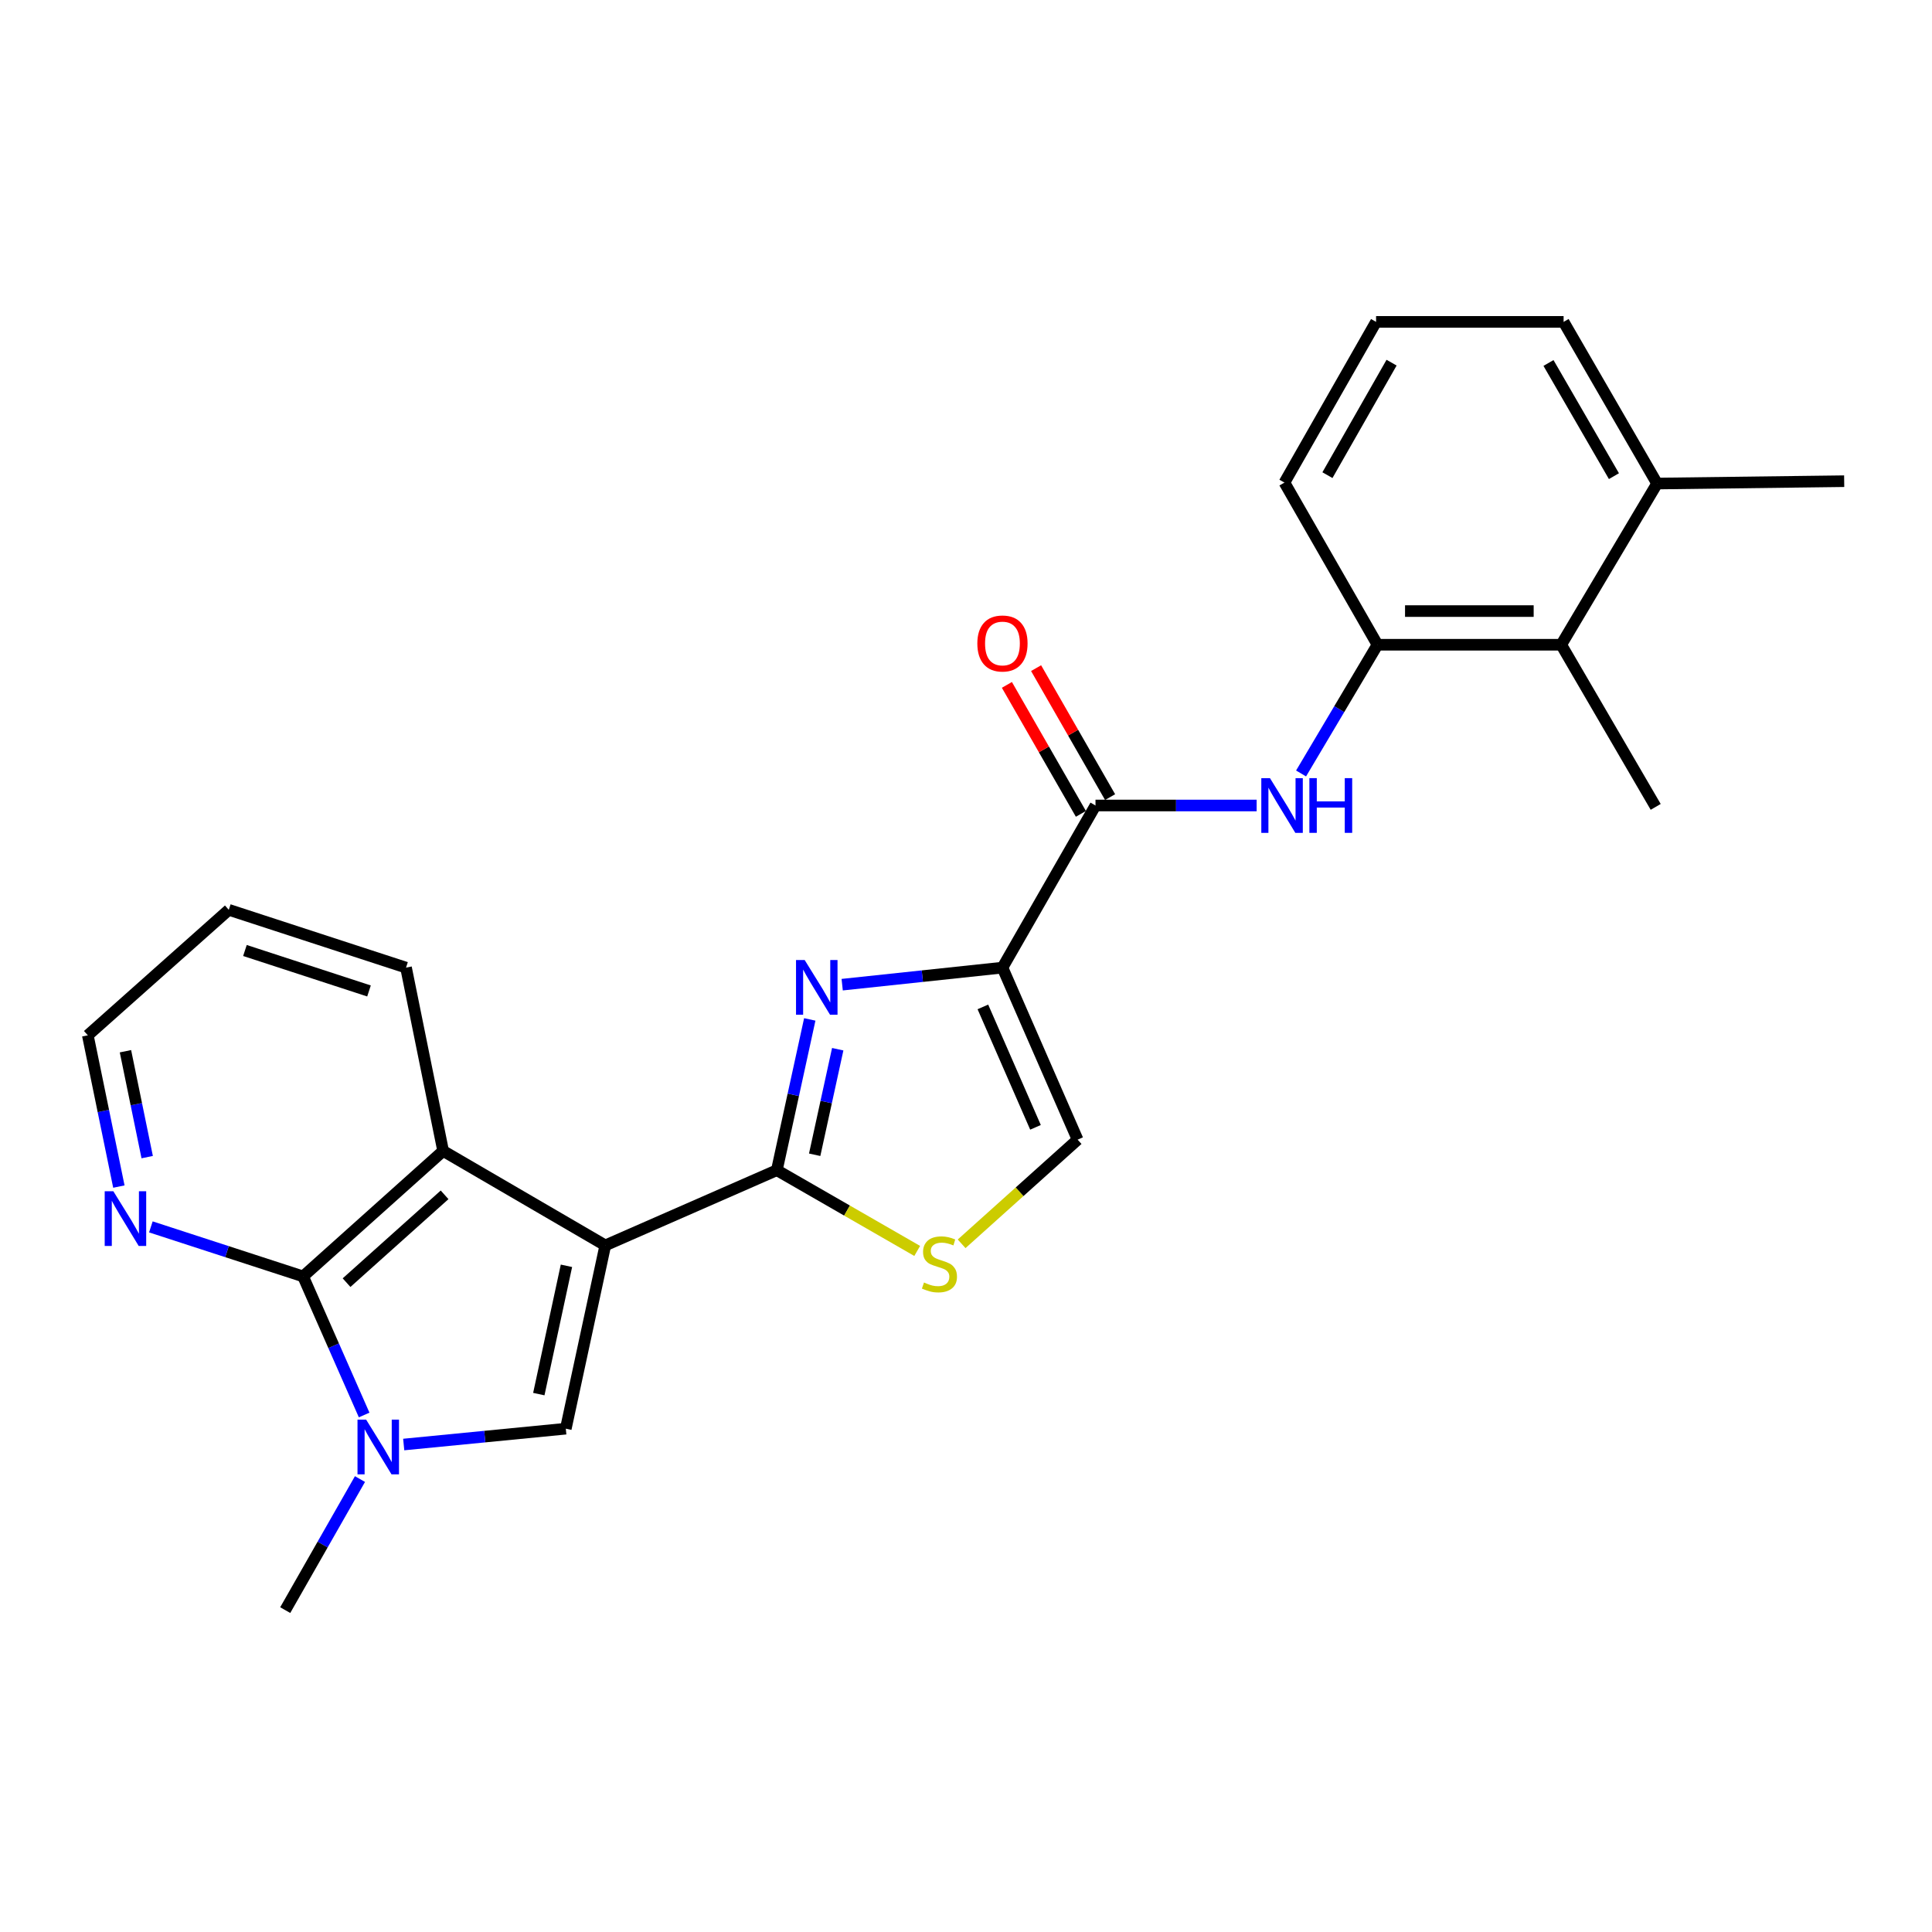 <?xml version='1.0' encoding='iso-8859-1'?>
<svg version='1.1' baseProfile='full'
              xmlns='http://www.w3.org/2000/svg'
                      xmlns:rdkit='http://www.rdkit.org/xml'
                      xmlns:xlink='http://www.w3.org/1999/xlink'
                  xml:space='preserve'
width='1000px' height='1000px' viewBox='0 0 1000 1000'>
<!-- END OF HEADER -->
<rect style='opacity:1.0;fill:#FFFFFF;stroke:none' width='1000' height='1000' x='0' y='0'> </rect>
<path class='bond-0' d='M 313.293,644.616 L 402.092,605.691' style='fill:none;fill-rule:evenodd;stroke:#000000;stroke-width:6px;stroke-linecap:butt;stroke-linejoin:miter;stroke-opacity:1' />
<path class='bond-3' d='M 313.293,644.616 L 292.858,739.485' style='fill:none;fill-rule:evenodd;stroke:#000000;stroke-width:6px;stroke-linecap:butt;stroke-linejoin:miter;stroke-opacity:1' />
<path class='bond-3' d='M 293.194,655.177 L 278.889,721.585' style='fill:none;fill-rule:evenodd;stroke:#000000;stroke-width:6px;stroke-linecap:butt;stroke-linejoin:miter;stroke-opacity:1' />
<path class='bond-6' d='M 313.293,644.616 L 229.364,595.72' style='fill:none;fill-rule:evenodd;stroke:#000000;stroke-width:6px;stroke-linecap:butt;stroke-linejoin:miter;stroke-opacity:1' />
<path class='bond-2' d='M 402.092,605.691 L 410.615,566.669' style='fill:none;fill-rule:evenodd;stroke:#000000;stroke-width:6px;stroke-linecap:butt;stroke-linejoin:miter;stroke-opacity:1' />
<path class='bond-2' d='M 410.615,566.669 L 419.138,527.646' style='fill:none;fill-rule:evenodd;stroke:#0000FF;stroke-width:6px;stroke-linecap:butt;stroke-linejoin:miter;stroke-opacity:1' />
<path class='bond-2' d='M 421.672,597.703 L 427.638,570.387' style='fill:none;fill-rule:evenodd;stroke:#000000;stroke-width:6px;stroke-linecap:butt;stroke-linejoin:miter;stroke-opacity:1' />
<path class='bond-2' d='M 427.638,570.387 L 433.605,543.071' style='fill:none;fill-rule:evenodd;stroke:#0000FF;stroke-width:6px;stroke-linecap:butt;stroke-linejoin:miter;stroke-opacity:1' />
<path class='bond-8' d='M 402.092,605.691 L 438.419,626.587' style='fill:none;fill-rule:evenodd;stroke:#000000;stroke-width:6px;stroke-linecap:butt;stroke-linejoin:miter;stroke-opacity:1' />
<path class='bond-8' d='M 438.419,626.587 L 474.746,647.484' style='fill:none;fill-rule:evenodd;stroke:#CCCC00;stroke-width:6px;stroke-linecap:butt;stroke-linejoin:miter;stroke-opacity:1' />
<path class='bond-1' d='M 518.867,500.842 L 477.392,505.254' style='fill:none;fill-rule:evenodd;stroke:#000000;stroke-width:6px;stroke-linecap:butt;stroke-linejoin:miter;stroke-opacity:1' />
<path class='bond-1' d='M 477.392,505.254 L 435.916,509.665' style='fill:none;fill-rule:evenodd;stroke:#0000FF;stroke-width:6px;stroke-linecap:butt;stroke-linejoin:miter;stroke-opacity:1' />
<path class='bond-7' d='M 518.867,500.842 L 567.027,416.922' style='fill:none;fill-rule:evenodd;stroke:#000000;stroke-width:6px;stroke-linecap:butt;stroke-linejoin:miter;stroke-opacity:1' />
<path class='bond-26' d='M 518.867,500.842 L 557.773,589.883' style='fill:none;fill-rule:evenodd;stroke:#000000;stroke-width:6px;stroke-linecap:butt;stroke-linejoin:miter;stroke-opacity:1' />
<path class='bond-26' d='M 508.736,521.175 L 535.97,583.504' style='fill:none;fill-rule:evenodd;stroke:#000000;stroke-width:6px;stroke-linecap:butt;stroke-linejoin:miter;stroke-opacity:1' />
<path class='bond-4' d='M 292.858,739.485 L 250.909,743.584' style='fill:none;fill-rule:evenodd;stroke:#000000;stroke-width:6px;stroke-linecap:butt;stroke-linejoin:miter;stroke-opacity:1' />
<path class='bond-4' d='M 250.909,743.584 L 208.961,747.684' style='fill:none;fill-rule:evenodd;stroke:#0000FF;stroke-width:6px;stroke-linecap:butt;stroke-linejoin:miter;stroke-opacity:1' />
<path class='bond-16' d='M 186.32,765.561 L 166.976,799.478' style='fill:none;fill-rule:evenodd;stroke:#0000FF;stroke-width:6px;stroke-linecap:butt;stroke-linejoin:miter;stroke-opacity:1' />
<path class='bond-16' d='M 166.976,799.478 L 147.632,833.395' style='fill:none;fill-rule:evenodd;stroke:#000000;stroke-width:6px;stroke-linecap:butt;stroke-linejoin:miter;stroke-opacity:1' />
<path class='bond-25' d='M 188.481,732.399 L 172.679,696.533' style='fill:none;fill-rule:evenodd;stroke:#0000FF;stroke-width:6px;stroke-linecap:butt;stroke-linejoin:miter;stroke-opacity:1' />
<path class='bond-25' d='M 172.679,696.533 L 156.877,660.666' style='fill:none;fill-rule:evenodd;stroke:#000000;stroke-width:6px;stroke-linecap:butt;stroke-linejoin:miter;stroke-opacity:1' />
<path class='bond-5' d='M 156.877,660.666 L 229.364,595.72' style='fill:none;fill-rule:evenodd;stroke:#000000;stroke-width:6px;stroke-linecap:butt;stroke-linejoin:miter;stroke-opacity:1' />
<path class='bond-5' d='M 179.377,663.902 L 230.118,618.44' style='fill:none;fill-rule:evenodd;stroke:#000000;stroke-width:6px;stroke-linecap:butt;stroke-linejoin:miter;stroke-opacity:1' />
<path class='bond-13' d='M 156.877,660.666 L 117.483,647.85' style='fill:none;fill-rule:evenodd;stroke:#000000;stroke-width:6px;stroke-linecap:butt;stroke-linejoin:miter;stroke-opacity:1' />
<path class='bond-13' d='M 117.483,647.85 L 78.089,635.034' style='fill:none;fill-rule:evenodd;stroke:#0000FF;stroke-width:6px;stroke-linecap:butt;stroke-linejoin:miter;stroke-opacity:1' />
<path class='bond-17' d='M 229.364,595.72 L 210.158,500.842' style='fill:none;fill-rule:evenodd;stroke:#000000;stroke-width:6px;stroke-linecap:butt;stroke-linejoin:miter;stroke-opacity:1' />
<path class='bond-10' d='M 567.027,416.922 L 608.732,416.922' style='fill:none;fill-rule:evenodd;stroke:#000000;stroke-width:6px;stroke-linecap:butt;stroke-linejoin:miter;stroke-opacity:1' />
<path class='bond-10' d='M 608.732,416.922 L 650.436,416.922' style='fill:none;fill-rule:evenodd;stroke:#0000FF;stroke-width:6px;stroke-linecap:butt;stroke-linejoin:miter;stroke-opacity:1' />
<path class='bond-14' d='M 574.584,412.587 L 555.433,379.207' style='fill:none;fill-rule:evenodd;stroke:#000000;stroke-width:6px;stroke-linecap:butt;stroke-linejoin:miter;stroke-opacity:1' />
<path class='bond-14' d='M 555.433,379.207 L 536.281,345.827' style='fill:none;fill-rule:evenodd;stroke:#FF0000;stroke-width:6px;stroke-linecap:butt;stroke-linejoin:miter;stroke-opacity:1' />
<path class='bond-14' d='M 559.471,421.258 L 540.319,387.878' style='fill:none;fill-rule:evenodd;stroke:#000000;stroke-width:6px;stroke-linecap:butt;stroke-linejoin:miter;stroke-opacity:1' />
<path class='bond-14' d='M 540.319,387.878 L 521.167,354.498' style='fill:none;fill-rule:evenodd;stroke:#FF0000;stroke-width:6px;stroke-linecap:butt;stroke-linejoin:miter;stroke-opacity:1' />
<path class='bond-9' d='M 497.737,643.792 L 527.755,616.837' style='fill:none;fill-rule:evenodd;stroke:#CCCC00;stroke-width:6px;stroke-linecap:butt;stroke-linejoin:miter;stroke-opacity:1' />
<path class='bond-9' d='M 527.755,616.837 L 557.773,589.883' style='fill:none;fill-rule:evenodd;stroke:#000000;stroke-width:6px;stroke-linecap:butt;stroke-linejoin:miter;stroke-opacity:1' />
<path class='bond-11' d='M 673.431,400.343 L 693.205,367.031' style='fill:none;fill-rule:evenodd;stroke:#0000FF;stroke-width:6px;stroke-linecap:butt;stroke-linejoin:miter;stroke-opacity:1' />
<path class='bond-11' d='M 693.205,367.031 L 712.98,333.719' style='fill:none;fill-rule:evenodd;stroke:#000000;stroke-width:6px;stroke-linecap:butt;stroke-linejoin:miter;stroke-opacity:1' />
<path class='bond-12' d='M 712.98,333.719 L 808.09,333.719' style='fill:none;fill-rule:evenodd;stroke:#000000;stroke-width:6px;stroke-linecap:butt;stroke-linejoin:miter;stroke-opacity:1' />
<path class='bond-12' d='M 727.246,316.294 L 793.823,316.294' style='fill:none;fill-rule:evenodd;stroke:#000000;stroke-width:6px;stroke-linecap:butt;stroke-linejoin:miter;stroke-opacity:1' />
<path class='bond-18' d='M 712.98,333.719 L 664.829,249.789' style='fill:none;fill-rule:evenodd;stroke:#000000;stroke-width:6px;stroke-linecap:butt;stroke-linejoin:miter;stroke-opacity:1' />
<path class='bond-15' d='M 808.09,333.719 L 857.712,250.283' style='fill:none;fill-rule:evenodd;stroke:#000000;stroke-width:6px;stroke-linecap:butt;stroke-linejoin:miter;stroke-opacity:1' />
<path class='bond-20' d='M 808.09,333.719 L 856.986,417.639' style='fill:none;fill-rule:evenodd;stroke:#000000;stroke-width:6px;stroke-linecap:butt;stroke-linejoin:miter;stroke-opacity:1' />
<path class='bond-27' d='M 61.528,614.172 L 53.491,575.024' style='fill:none;fill-rule:evenodd;stroke:#0000FF;stroke-width:6px;stroke-linecap:butt;stroke-linejoin:miter;stroke-opacity:1' />
<path class='bond-27' d='M 53.491,575.024 L 45.455,535.876' style='fill:none;fill-rule:evenodd;stroke:#000000;stroke-width:6px;stroke-linecap:butt;stroke-linejoin:miter;stroke-opacity:1' />
<path class='bond-27' d='M 76.186,598.924 L 70.56,571.52' style='fill:none;fill-rule:evenodd;stroke:#0000FF;stroke-width:6px;stroke-linecap:butt;stroke-linejoin:miter;stroke-opacity:1' />
<path class='bond-27' d='M 70.56,571.52 L 64.934,544.116' style='fill:none;fill-rule:evenodd;stroke:#000000;stroke-width:6px;stroke-linecap:butt;stroke-linejoin:miter;stroke-opacity:1' />
<path class='bond-23' d='M 857.712,250.283 L 954.545,249.063' style='fill:none;fill-rule:evenodd;stroke:#000000;stroke-width:6px;stroke-linecap:butt;stroke-linejoin:miter;stroke-opacity:1' />
<path class='bond-28' d='M 857.712,250.283 L 809.319,166.605' style='fill:none;fill-rule:evenodd;stroke:#000000;stroke-width:6px;stroke-linecap:butt;stroke-linejoin:miter;stroke-opacity:1' />
<path class='bond-28' d='M 835.369,246.455 L 801.494,187.88' style='fill:none;fill-rule:evenodd;stroke:#000000;stroke-width:6px;stroke-linecap:butt;stroke-linejoin:miter;stroke-opacity:1' />
<path class='bond-24' d='M 210.158,500.842 L 118.426,470.92' style='fill:none;fill-rule:evenodd;stroke:#000000;stroke-width:6px;stroke-linecap:butt;stroke-linejoin:miter;stroke-opacity:1' />
<path class='bond-24' d='M 190.994,512.92 L 126.782,491.974' style='fill:none;fill-rule:evenodd;stroke:#000000;stroke-width:6px;stroke-linecap:butt;stroke-linejoin:miter;stroke-opacity:1' />
<path class='bond-19' d='M 664.829,249.789 L 712.254,166.605' style='fill:none;fill-rule:evenodd;stroke:#000000;stroke-width:6px;stroke-linecap:butt;stroke-linejoin:miter;stroke-opacity:1' />
<path class='bond-19' d='M 687.08,245.942 L 720.277,187.713' style='fill:none;fill-rule:evenodd;stroke:#000000;stroke-width:6px;stroke-linecap:butt;stroke-linejoin:miter;stroke-opacity:1' />
<path class='bond-22' d='M 712.254,166.605 L 809.319,166.605' style='fill:none;fill-rule:evenodd;stroke:#000000;stroke-width:6px;stroke-linecap:butt;stroke-linejoin:miter;stroke-opacity:1' />
<path class='bond-21' d='M 45.455,535.876 L 118.426,470.92' style='fill:none;fill-rule:evenodd;stroke:#000000;stroke-width:6px;stroke-linecap:butt;stroke-linejoin:miter;stroke-opacity:1' />
<path  class='atom-3' d='M 416.5 496.905
L 425.78 511.905
Q 426.7 513.385, 428.18 516.065
Q 429.66 518.745, 429.74 518.905
L 429.74 496.905
L 433.5 496.905
L 433.5 525.225
L 429.62 525.225
L 419.66 508.825
Q 418.5 506.905, 417.26 504.705
Q 416.06 502.505, 415.7 501.825
L 415.7 525.225
L 412.02 525.225
L 412.02 496.905
L 416.5 496.905
' fill='#0000FF'/>
<path  class='atom-5' d='M 189.522 734.811
L 198.802 749.811
Q 199.722 751.291, 201.202 753.971
Q 202.682 756.651, 202.762 756.811
L 202.762 734.811
L 206.522 734.811
L 206.522 763.131
L 202.642 763.131
L 192.682 746.731
Q 191.522 744.811, 190.282 742.611
Q 189.082 740.411, 188.722 739.731
L 188.722 763.131
L 185.042 763.131
L 185.042 734.811
L 189.522 734.811
' fill='#0000FF'/>
<path  class='atom-9' d='M 478.254 663.823
Q 478.574 663.943, 479.894 664.503
Q 481.214 665.063, 482.654 665.423
Q 484.134 665.743, 485.574 665.743
Q 488.254 665.743, 489.814 664.463
Q 491.374 663.143, 491.374 660.863
Q 491.374 659.303, 490.574 658.343
Q 489.814 657.383, 488.614 656.863
Q 487.414 656.343, 485.414 655.743
Q 482.894 654.983, 481.374 654.263
Q 479.894 653.543, 478.814 652.023
Q 477.774 650.503, 477.774 647.943
Q 477.774 644.383, 480.174 642.183
Q 482.614 639.983, 487.414 639.983
Q 490.694 639.983, 494.414 641.543
L 493.494 644.623
Q 490.094 643.223, 487.534 643.223
Q 484.774 643.223, 483.254 644.383
Q 481.734 645.503, 481.774 647.463
Q 481.774 648.983, 482.534 649.903
Q 483.334 650.823, 484.454 651.343
Q 485.614 651.863, 487.534 652.463
Q 490.094 653.263, 491.614 654.063
Q 493.134 654.863, 494.214 656.503
Q 495.334 658.103, 495.334 660.863
Q 495.334 664.783, 492.694 666.903
Q 490.094 668.983, 485.734 668.983
Q 483.214 668.983, 481.294 668.423
Q 479.414 667.903, 477.174 666.983
L 478.254 663.823
' fill='#CCCC00'/>
<path  class='atom-11' d='M 657.33 402.762
L 666.61 417.762
Q 667.53 419.242, 669.01 421.922
Q 670.49 424.602, 670.57 424.762
L 670.57 402.762
L 674.33 402.762
L 674.33 431.082
L 670.45 431.082
L 660.49 414.682
Q 659.33 412.762, 658.09 410.562
Q 656.89 408.362, 656.53 407.682
L 656.53 431.082
L 652.85 431.082
L 652.85 402.762
L 657.33 402.762
' fill='#0000FF'/>
<path  class='atom-11' d='M 677.73 402.762
L 681.57 402.762
L 681.57 414.802
L 696.05 414.802
L 696.05 402.762
L 699.89 402.762
L 699.89 431.082
L 696.05 431.082
L 696.05 418.002
L 681.57 418.002
L 681.57 431.082
L 677.73 431.082
L 677.73 402.762
' fill='#0000FF'/>
<path  class='atom-14' d='M 58.672 616.594
L 67.952 631.594
Q 68.872 633.074, 70.352 635.754
Q 71.832 638.434, 71.912 638.594
L 71.912 616.594
L 75.672 616.594
L 75.672 644.914
L 71.792 644.914
L 61.832 628.514
Q 60.672 626.594, 59.432 624.394
Q 58.232 622.194, 57.872 621.514
L 57.872 644.914
L 54.192 644.914
L 54.192 616.594
L 58.672 616.594
' fill='#0000FF'/>
<path  class='atom-15' d='M 505.867 333.063
Q 505.867 326.263, 509.227 322.463
Q 512.587 318.663, 518.867 318.663
Q 525.147 318.663, 528.507 322.463
Q 531.867 326.263, 531.867 333.063
Q 531.867 339.943, 528.467 343.863
Q 525.067 347.743, 518.867 347.743
Q 512.627 347.743, 509.227 343.863
Q 505.867 339.983, 505.867 333.063
M 518.867 344.543
Q 523.187 344.543, 525.507 341.663
Q 527.867 338.743, 527.867 333.063
Q 527.867 327.503, 525.507 324.703
Q 523.187 321.863, 518.867 321.863
Q 514.547 321.863, 512.187 324.663
Q 509.867 327.463, 509.867 333.063
Q 509.867 338.783, 512.187 341.663
Q 514.547 344.543, 518.867 344.543
' fill='#FF0000'/>
</svg>
